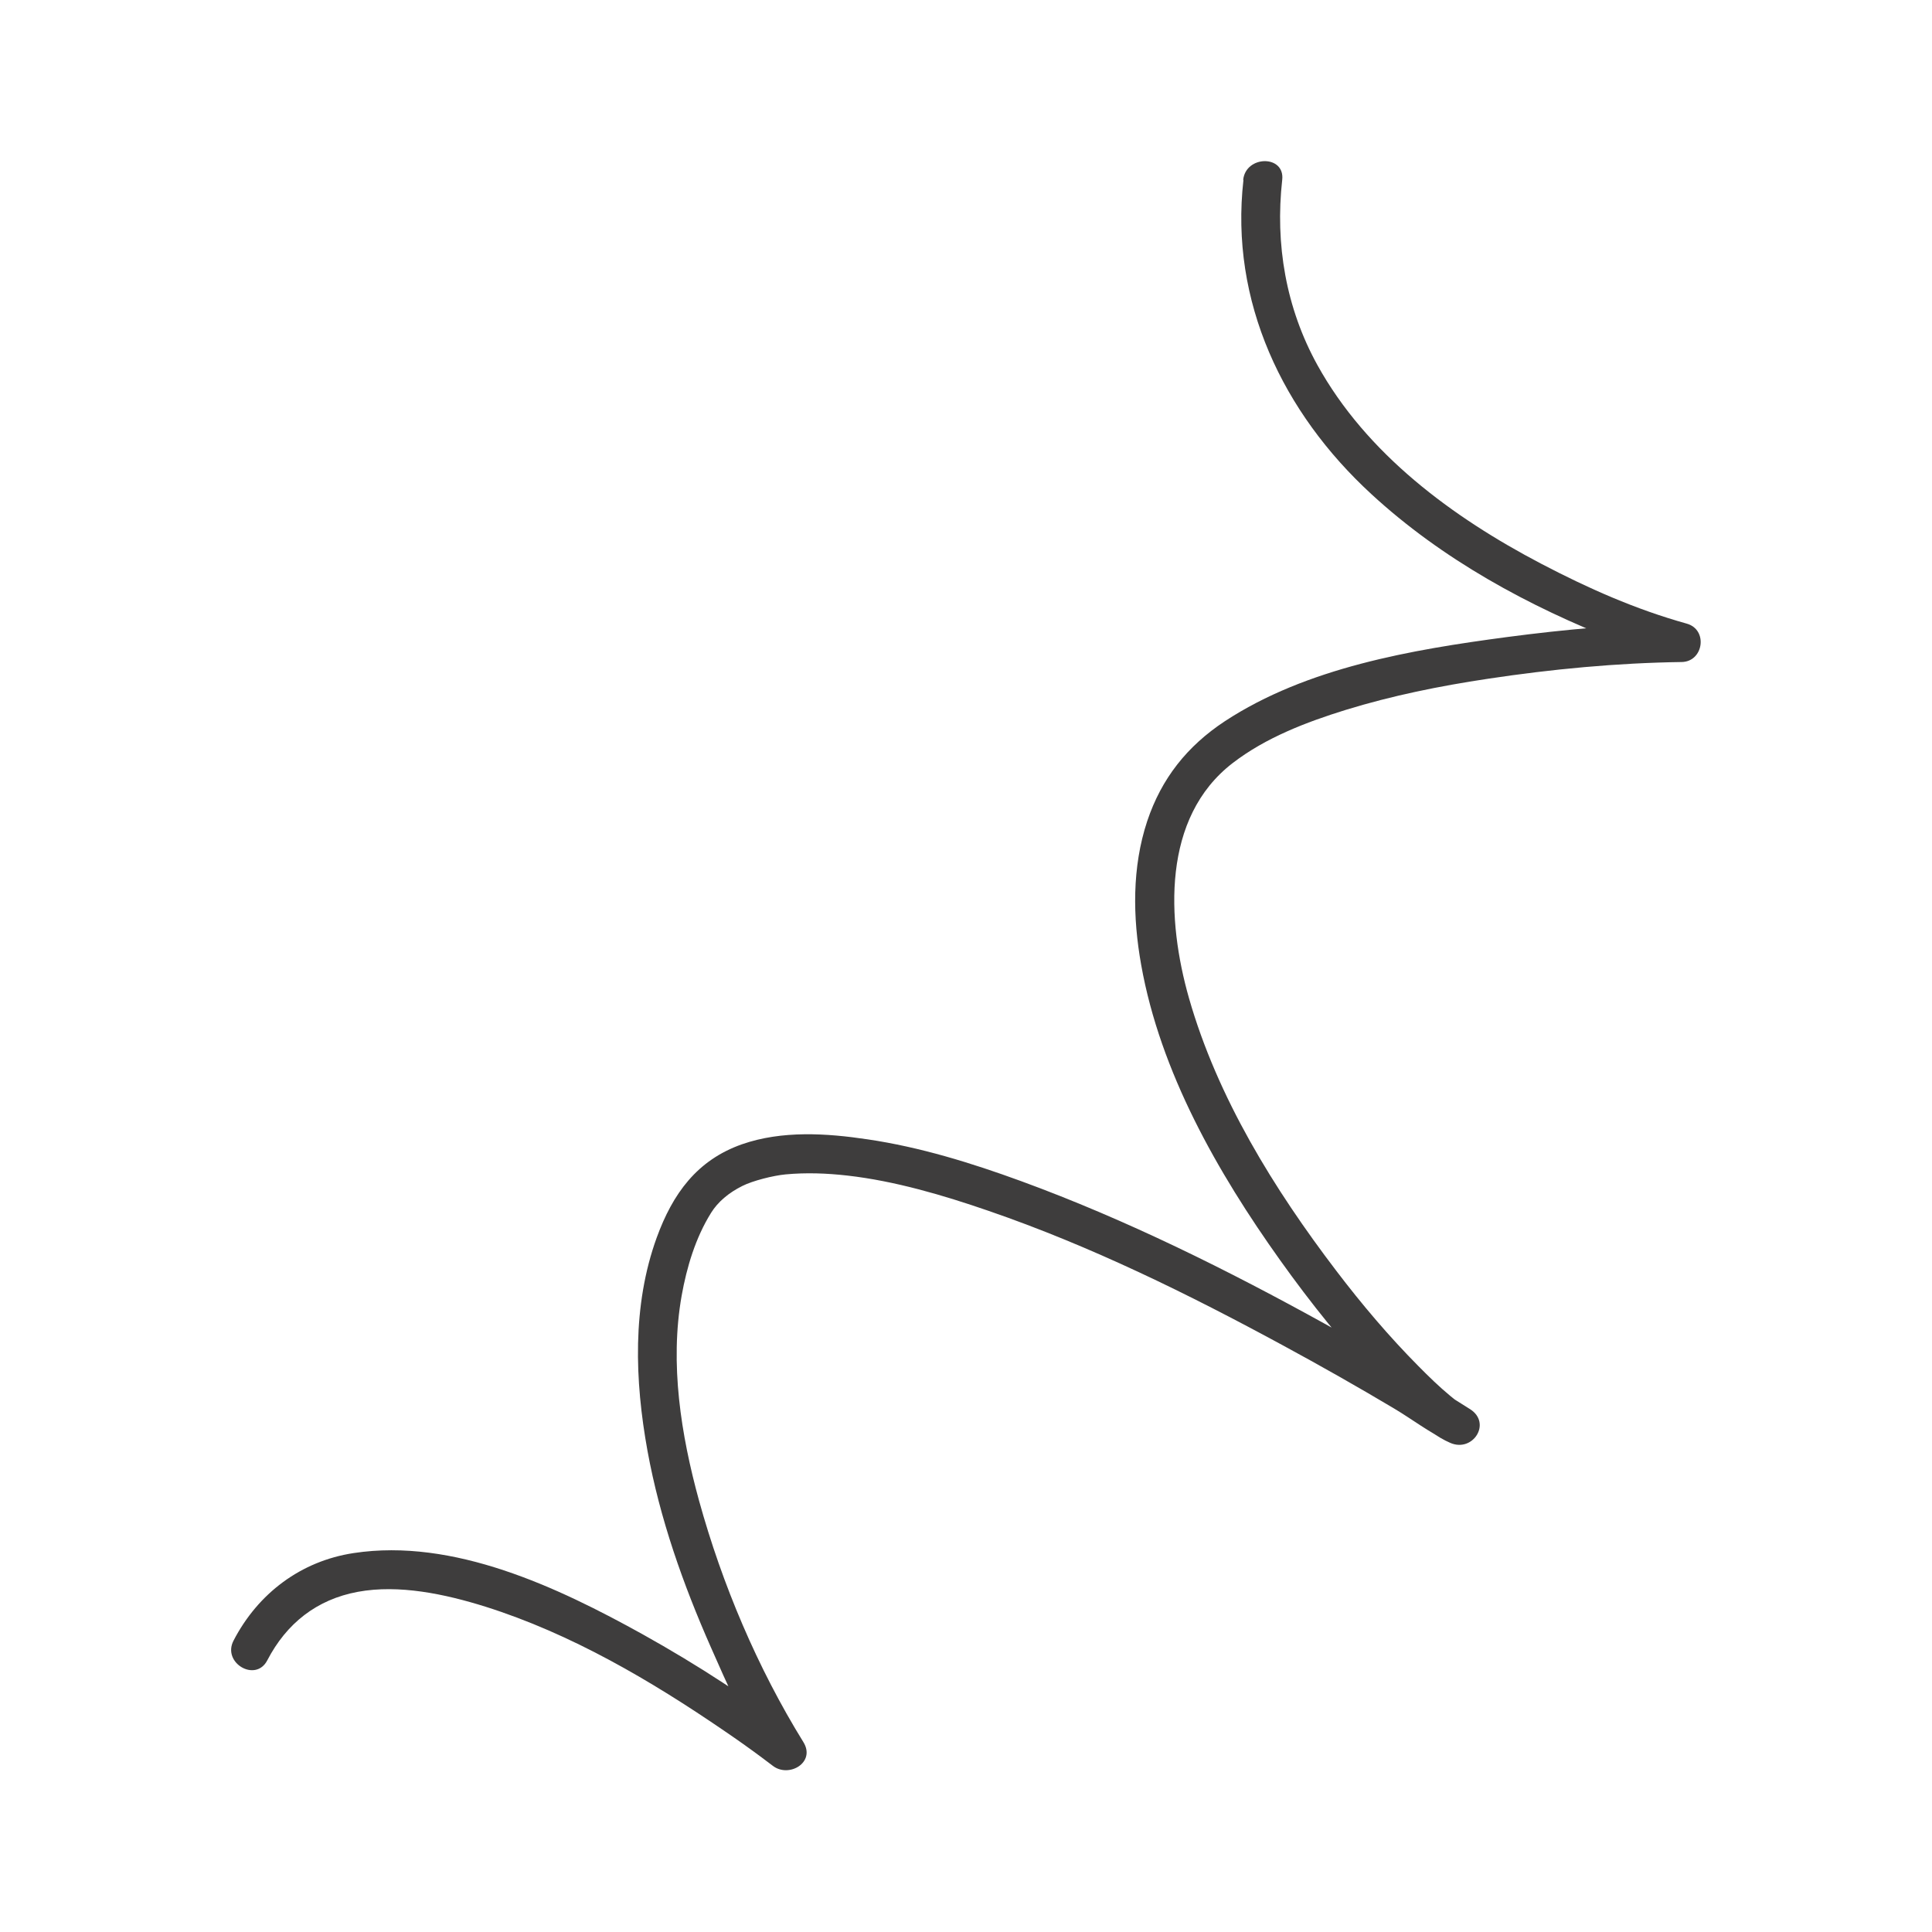 <?xml version="1.0" encoding="UTF-8"?>
<svg id="_レイヤー_1" data-name="レイヤー 1" xmlns="http://www.w3.org/2000/svg" viewBox="0 0 150 150">
  <defs>
    <style>
      .cls-1 {
        fill: #3e3d3d;
      }
    </style>
  </defs>
  <path class="cls-1" d="M96.54,13.98c-1.07,9.44,3.07,18.07,9.93,24.38,5.5,5.07,12.22,8.73,19.16,11.43,1.49.58,3,1.14,4.54,1.57l.4-2.98c-4.53.07-9.07.49-13.56,1.08-7.39.98-15.57,2.37-21.92,6.54-2.91,1.92-4.91,4.43-6.02,7.75-1.19,3.59-1.13,7.47-.47,11.16,1.48,8.32,5.93,16.12,10.78,22.92,2.39,3.35,4.97,6.57,7.8,9.55,1.53,1.61,3.34,3.75,5.43,4.65,1.75.75,3.22-1.54,1.53-2.62-3.64-2.32-7.39-4.48-11.17-6.57-7.63-4.22-15.5-8.14-23.7-11.14-3.86-1.41-7.83-2.64-11.9-3.24-3.2-.48-6.66-.7-9.76.38-3.5,1.23-5.38,3.84-6.62,7.24-1.92,5.28-1.71,11.11-.72,16.56.96,5.27,2.76,10.36,4.92,15.25,1.26,2.85,2.57,5.88,4.31,8.48.09.13.16.27.25.41l2.38-1.84c-3.84-3.01-7.98-5.68-12.23-8.05-6.6-3.66-14.68-7.49-22.44-6.31-4.1.62-7.43,3.13-9.33,6.8-.9,1.73,1.72,3.27,2.62,1.53,1.49-2.87,3.84-4.73,7.03-5.32s6.77.17,9.9,1.15c6.66,2.1,12.85,5.74,18.59,9.67.97.66,1.93,1.34,2.87,2.04.27.2.54.41.81.61.44.33-.16-.12.04.03,1.25.98,3.37-.25,2.38-1.84-3.56-5.76-6.3-12.23-8.1-18.75-1.4-5.1-2.28-10.62-1.35-15.89.4-2.24,1.08-4.51,2.29-6.45.53-.85,1.36-1.55,2.42-2.08.81-.41,2.41-.81,3.36-.9,1.59-.15,3.2-.09,4.79.09,3.7.42,7.43,1.52,10.97,2.74,7.94,2.73,15.53,6.47,22.9,10.47,2.88,1.56,5.74,3.18,8.56,4.86,1.38.82,2.75,1.87,4.2,2.56.07.03.13.08.19.12l1.53-2.62c-.26-.11-.51-.27-.75-.42-.14-.1-.28-.2-.42-.3.31.23-.27-.22-.36-.3-.87-.72-1.68-1.51-2.47-2.31-2.29-2.31-4.4-4.8-6.37-7.39-4.84-6.35-9.24-13.46-11.45-21.19-1.73-6.07-2.12-14.01,3.4-18.25,2.56-1.97,5.7-3.17,8.76-4.12,3.6-1.11,7.32-1.86,11.05-2.42,4.96-.75,10.02-1.23,15.04-1.3,1.7-.02,2.07-2.51.4-2.98-4.01-1.12-7.65-2.74-11.32-4.66-6.87-3.6-13.54-8.51-17.36-15.42-2.44-4.42-3.29-9.38-2.73-14.38.22-1.94-2.82-1.92-3.03,0h0Z"/>
</svg>